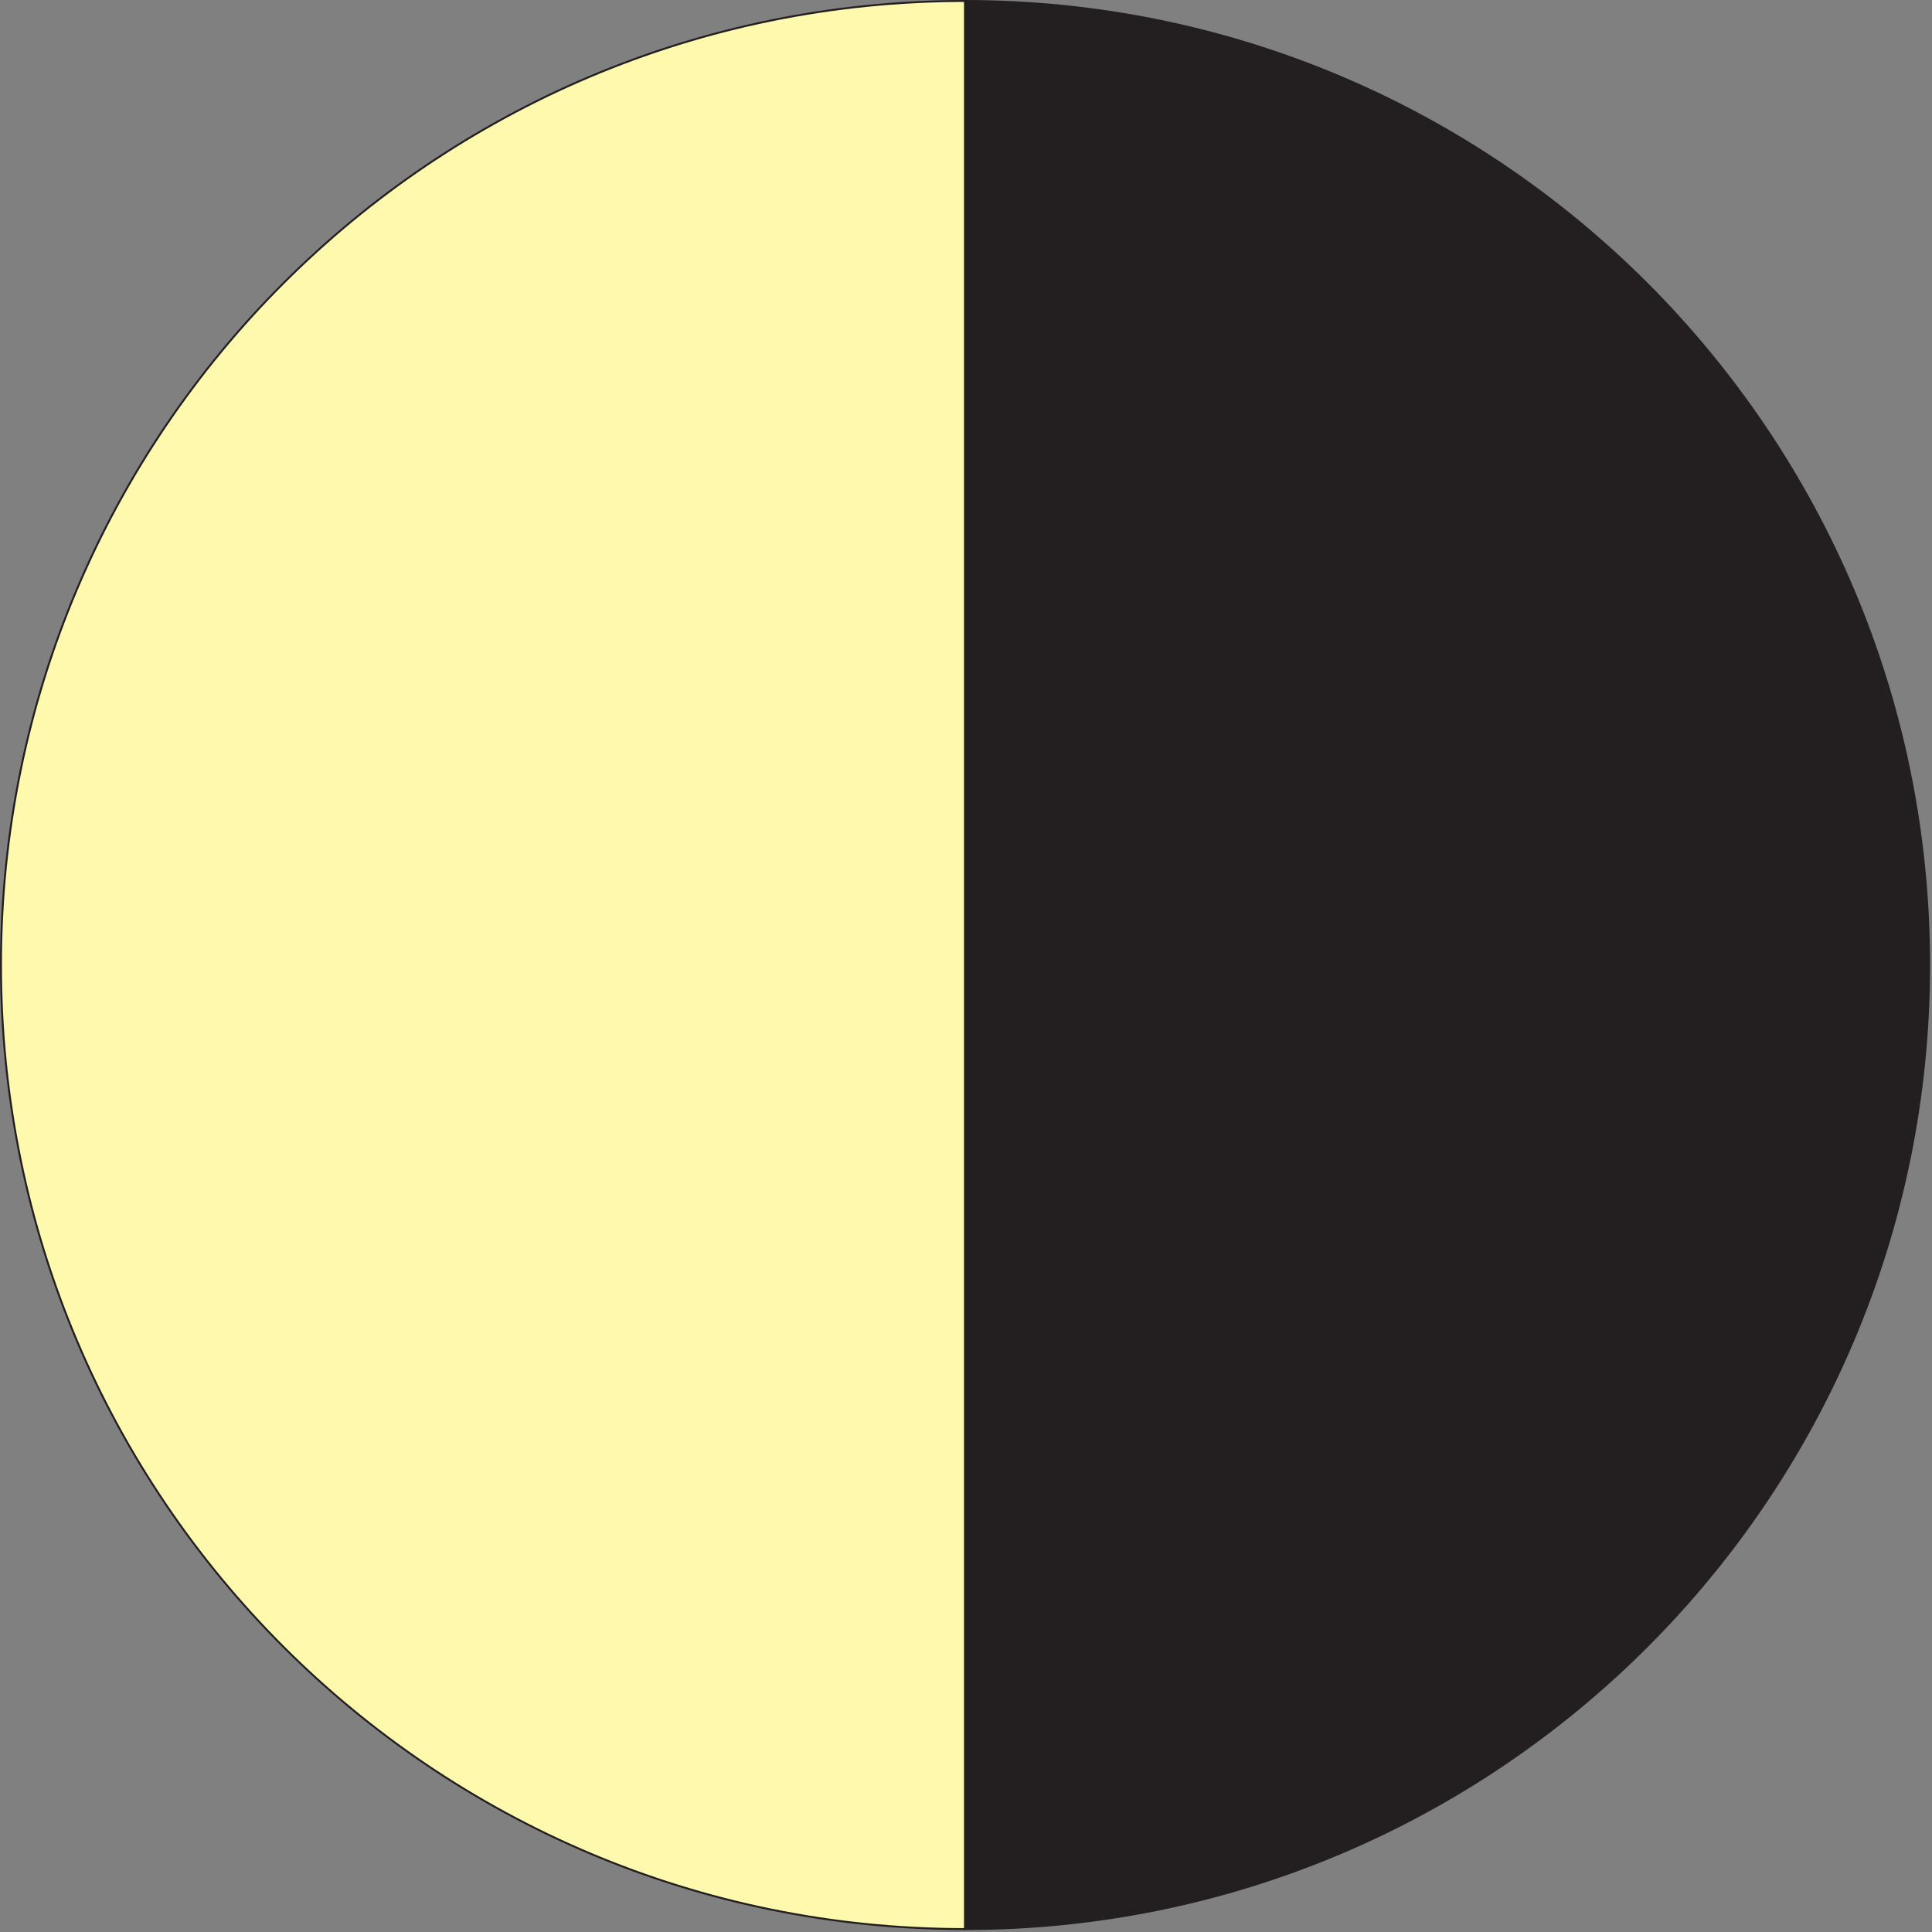 
        <svg xmlns:rdf="http://www.w3.org/1999/02/22-rdf-syntax-ns#" xmlns="http://www.w3.org/2000/svg" xmlns:cc="http://creativecommons.org/ns#" xmlns:xlink="http://www.w3.org/1999/xlink" xmlns:dc="http://purl.org/dc/elements/1.1/" x="0px" y="0px" width="501" height="501" viewBox="0 0 501 501" xml:space="preserve">
            <rect x="0" y="0" width="501" height="501" fill="#808080" stroke="none"/>
            <title>Moon: last quarter</title>
            <desc xmlns:ian_image_library="https://ian.umces.edu/media-library/">
                <ian_image_library:title>Moon: last quarter</ian_image_library:title>
                <ian_image_library:descr>Illustration of the moon undergoing phases: last quarter is heading towards a new moon.</ian_image_library:descr>
                <ian_image_library:scene>
                    <ian_image_library:contains>meteorology, atmosphere, sky, tide, tidal, effect, moon, lunar, space, night</ian_image_library:contains>
                    <ian_image_library:when>2005-06-27</ian_image_library:when>
                </ian_image_library:scene>
            </desc>
            
 <defs></defs>
 <path stroke="#231F20" stroke-width=".5" d="m250.23 500.24c138.08 0 250.02-111.92 250.02-249.99s-111.94-250-250.02-250v499.99z" fill="#231F20"/>
 <path stroke="#231F20" stroke-width=".5" d="m250.23 500.24c-138.07 0-249.98-111.92-249.98-249.99s111.91-250 249.98-250v499.99z" fill="#FFF9AE"/>
</svg>
